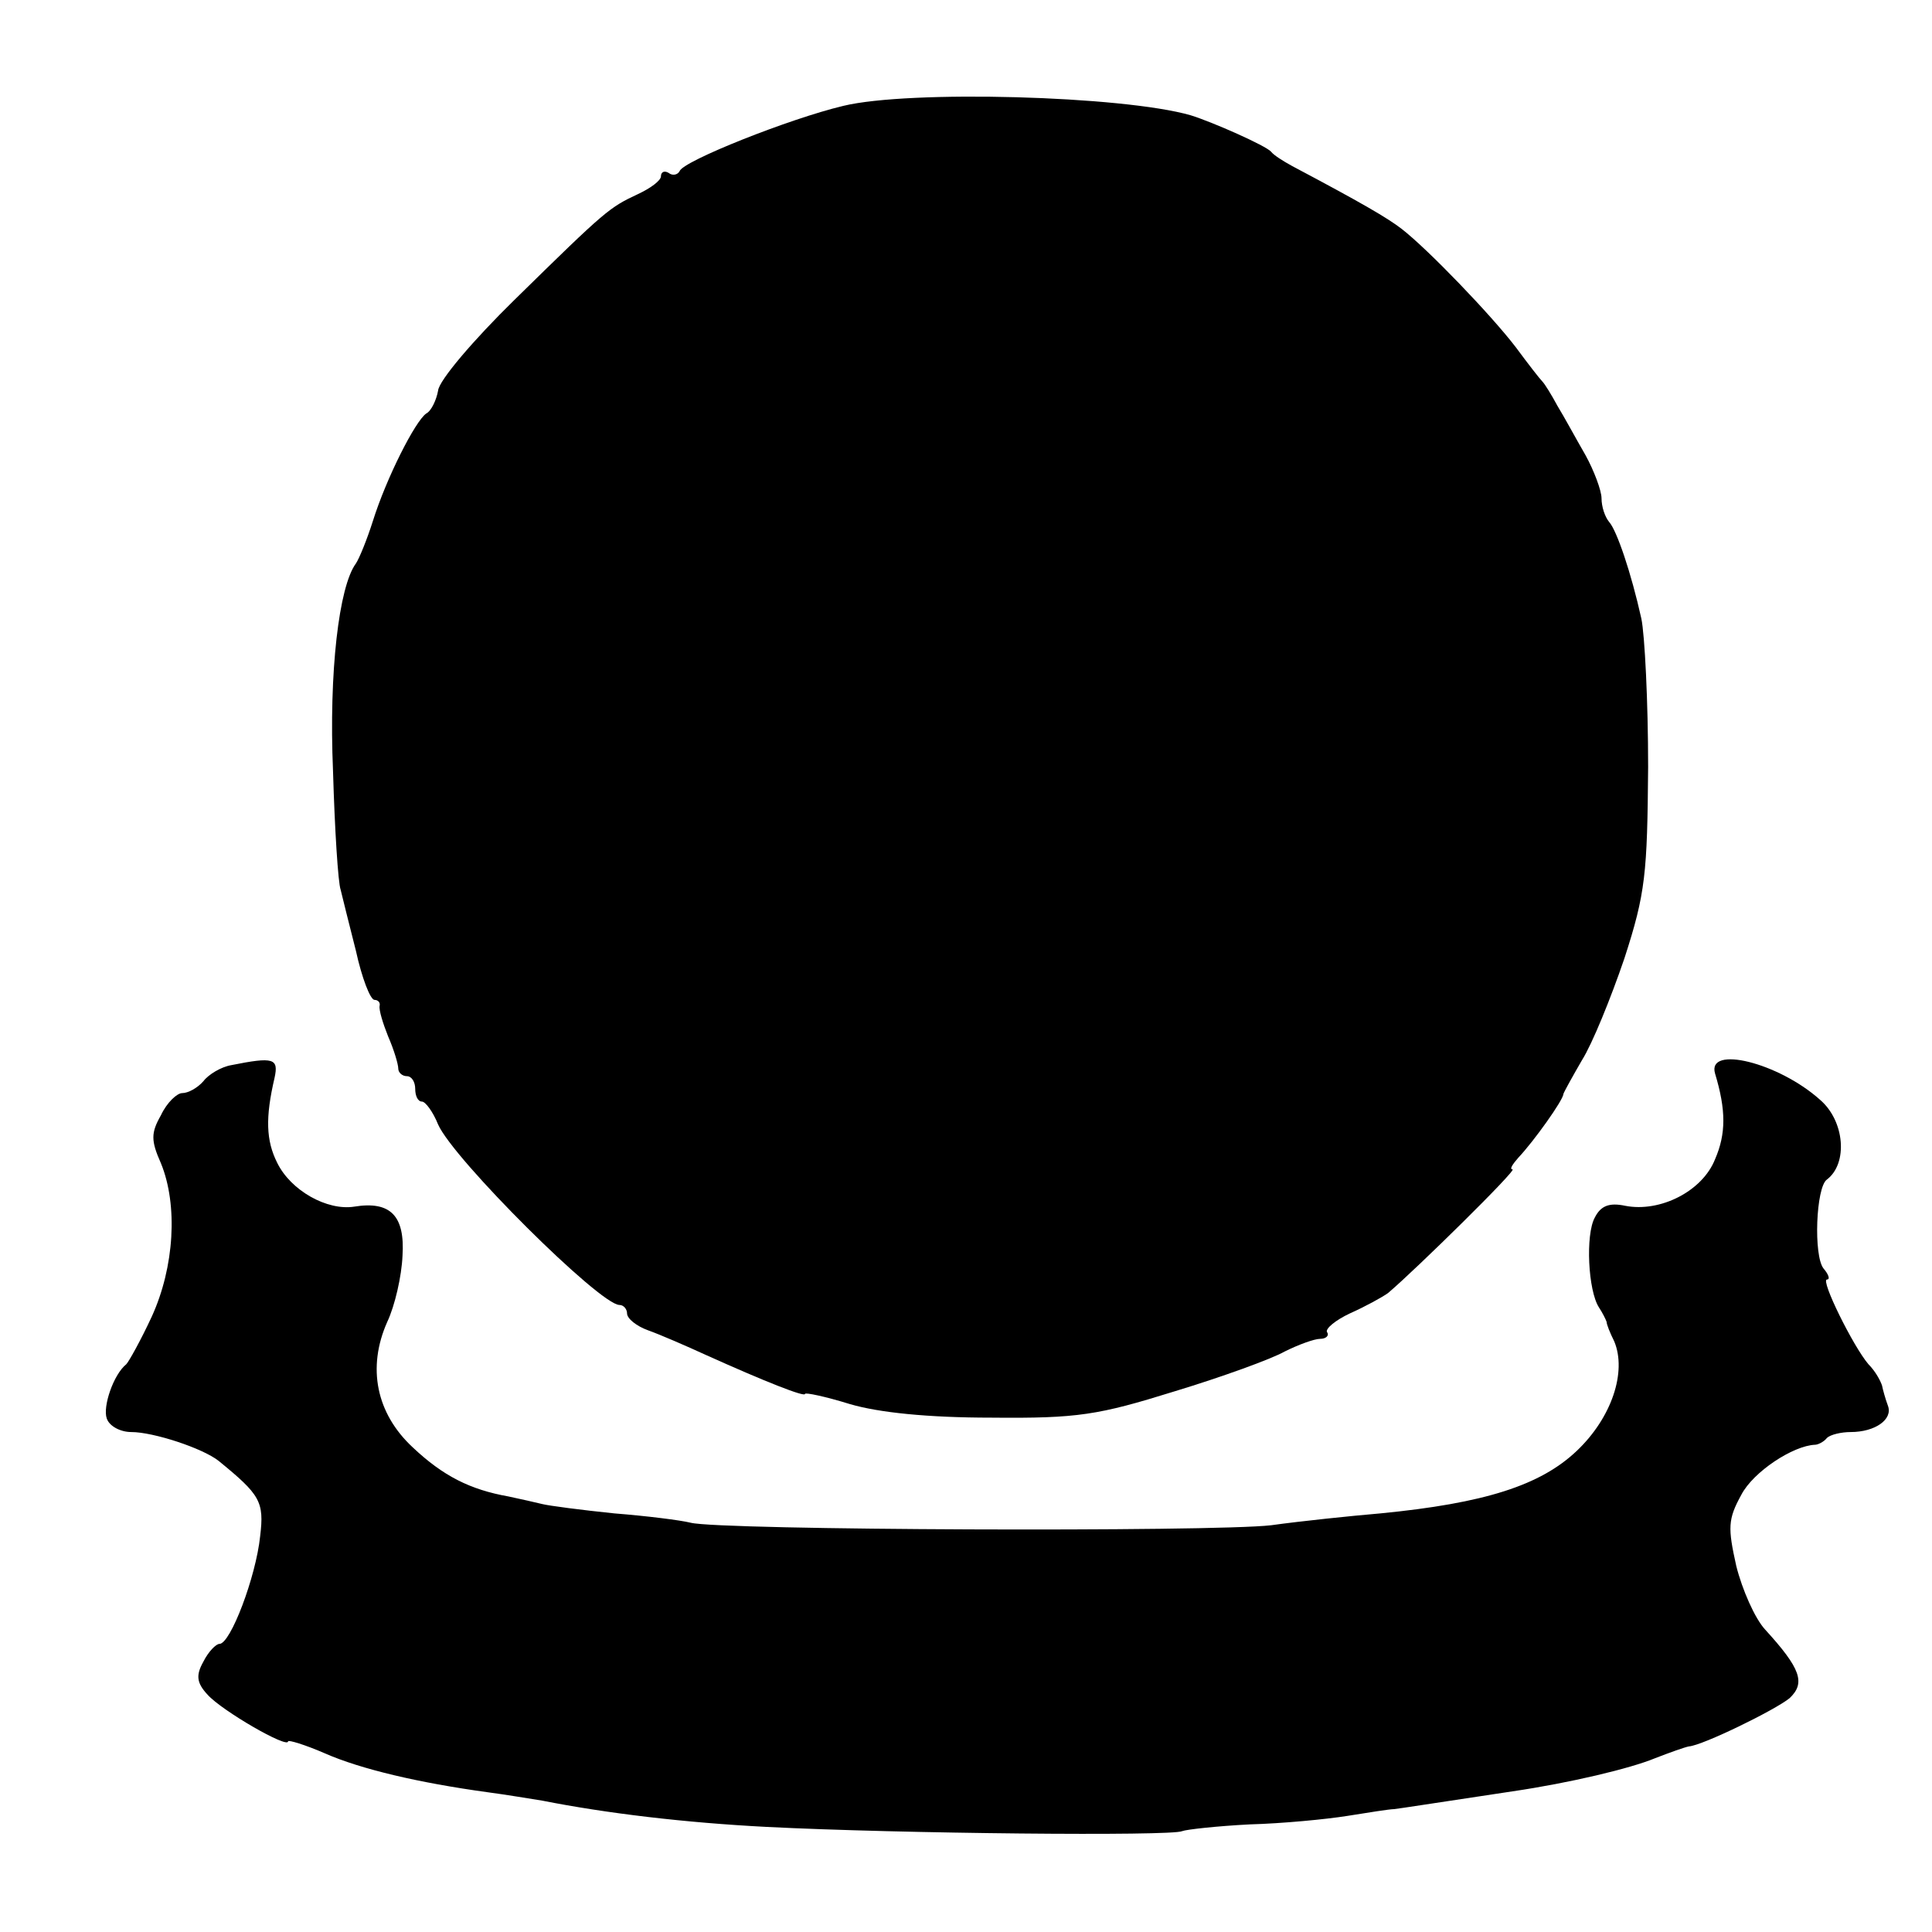 <?xml version="1.0" standalone="no"?>
<!DOCTYPE svg PUBLIC "-//W3C//DTD SVG 20010904//EN"
 "http://www.w3.org/TR/2001/REC-SVG-20010904/DTD/svg10.dtd">
<svg version="1.0" xmlns="http://www.w3.org/2000/svg"
 width="228pt" height="228pt" viewBox="0 0 228 228"
 preserveAspectRatio="xMidYMid meet">
<g transform="translate(0,228) scale(0.1,-0.1)"
fill="#000000" stroke="none">
<path d="M995 2155 c-63 -15 -189 -65 -193 -77 -2 -4 -8 -6 -13 -2 -5 3 -9 1
-9 -4 0 -5 -12 -14 -27 -21 -34 -16 -37 -18 -146 -125 -48 -47 -89 -95 -90
-107 -2 -11 -8 -24 -14 -27 -13 -9 -47 -76 -63 -127 -7 -22 -16 -44 -20 -50
-20 -27 -32 -128 -27 -245 2 -69 6 -132 9 -140 2 -8 10 -41 18 -72 7 -32 17
-58 22 -58 4 0 7 -3 6 -7 -1 -5 4 -21 10 -36 7 -16 12 -33 12 -38 0 -5 5 -9
10 -9 6 0 10 -7 10 -15 0 -8 3 -15 8 -15 4 0 13 -12 19 -27 18 -41 191 -213
214 -213 5 0 9 -5 9 -10 0 -6 11 -15 25 -20 14 -5 44 -18 68 -29 71 -32 117
-50 117 -46 0 2 24 -3 53 -12 34 -10 92 -16 167 -16 102 -1 126 3 216 31 56
17 114 38 130 47 16 8 35 15 42 15 7 0 11 4 8 8 -2 4 10 14 27 22 18 8 38 19
45 24 32 27 153 146 147 146 -4 0 0 6 7 14 18 19 53 68 53 75 1 3 11 21 22 40
12 19 34 73 50 120 25 77 27 100 28 226 0 77 -4 156 -8 175 -12 54 -29 104
-38 114 -5 6 -9 18 -9 28 0 9 -9 33 -19 51 -11 19 -25 45 -33 58 -7 13 -15 26
-18 29 -3 3 -17 21 -31 40 -29 38 -104 116 -135 140 -17 13 -46 30 -129 74
-11 6 -22 13 -25 17 -6 7 -69 35 -95 43 -80 23 -332 30 -410 11z"/>
<path d="M273 1023 c-12 -2 -27 -11 -33 -19 -7 -8 -18 -14 -25 -14 -6 0 -18
-11 -25 -26 -12 -21 -12 -30 0 -57 20 -49 16 -122 -11 -181 -13 -28 -27 -53
-30 -56 -15 -12 -28 -50 -23 -64 3 -9 16 -16 29 -16 26 0 84 -19 103 -34 49
-40 54 -48 49 -89 -5 -48 -35 -127 -48 -127 -4 0 -13 -9 -19 -21 -9 -16 -8
-25 5 -39 17 -19 95 -64 95 -55 0 2 20 -4 43 -14 43 -19 112 -35 192 -46 23
-3 52 -8 65 -10 76 -15 168 -26 265 -31 157 -8 478 -11 490 -5 5 2 41 6 80 8
38 1 90 6 115 10 25 4 50 8 55 8 9 1 40 6 140 21 68 10 139 27 168 39 18 7 35
13 40 14 16 1 102 43 119 57 19 18 13 35 -29 81 -12 13 -27 47 -34 75 -10 45
-10 55 6 84 14 27 61 58 87 59 3 0 10 3 14 8 4 4 17 7 28 7 29 0 50 15 44 31
-3 8 -6 19 -7 24 -2 6 -8 17 -16 25 -18 21 -57 100 -49 100 4 0 2 6 -4 13 -12
15 -9 96 4 105 25 19 21 69 -8 94 -49 44 -134 65 -124 31 13 -43 13 -71 0
-101 -15 -38 -65 -63 -106 -55 -19 4 -29 0 -36 -14 -11 -20 -8 -86 5 -106 4
-6 8 -14 9 -17 0 -3 4 -13 9 -23 15 -36 -3 -90 -44 -129 -43 -41 -109 -62
-232 -74 -35 -3 -93 -9 -129 -14 -69 -8 -651 -6 -685 3 -12 3 -52 8 -90 11
-39 4 -77 9 -85 11 -8 2 -26 6 -40 9 -45 8 -77 24 -113 58 -43 40 -54 94 -30
148 9 19 17 54 18 78 3 47 -14 65 -57 58 -32 -5 -75 19 -91 52 -13 26 -14 53
-3 100 5 23 -1 25 -51 15z"/>
</g>
</svg>
